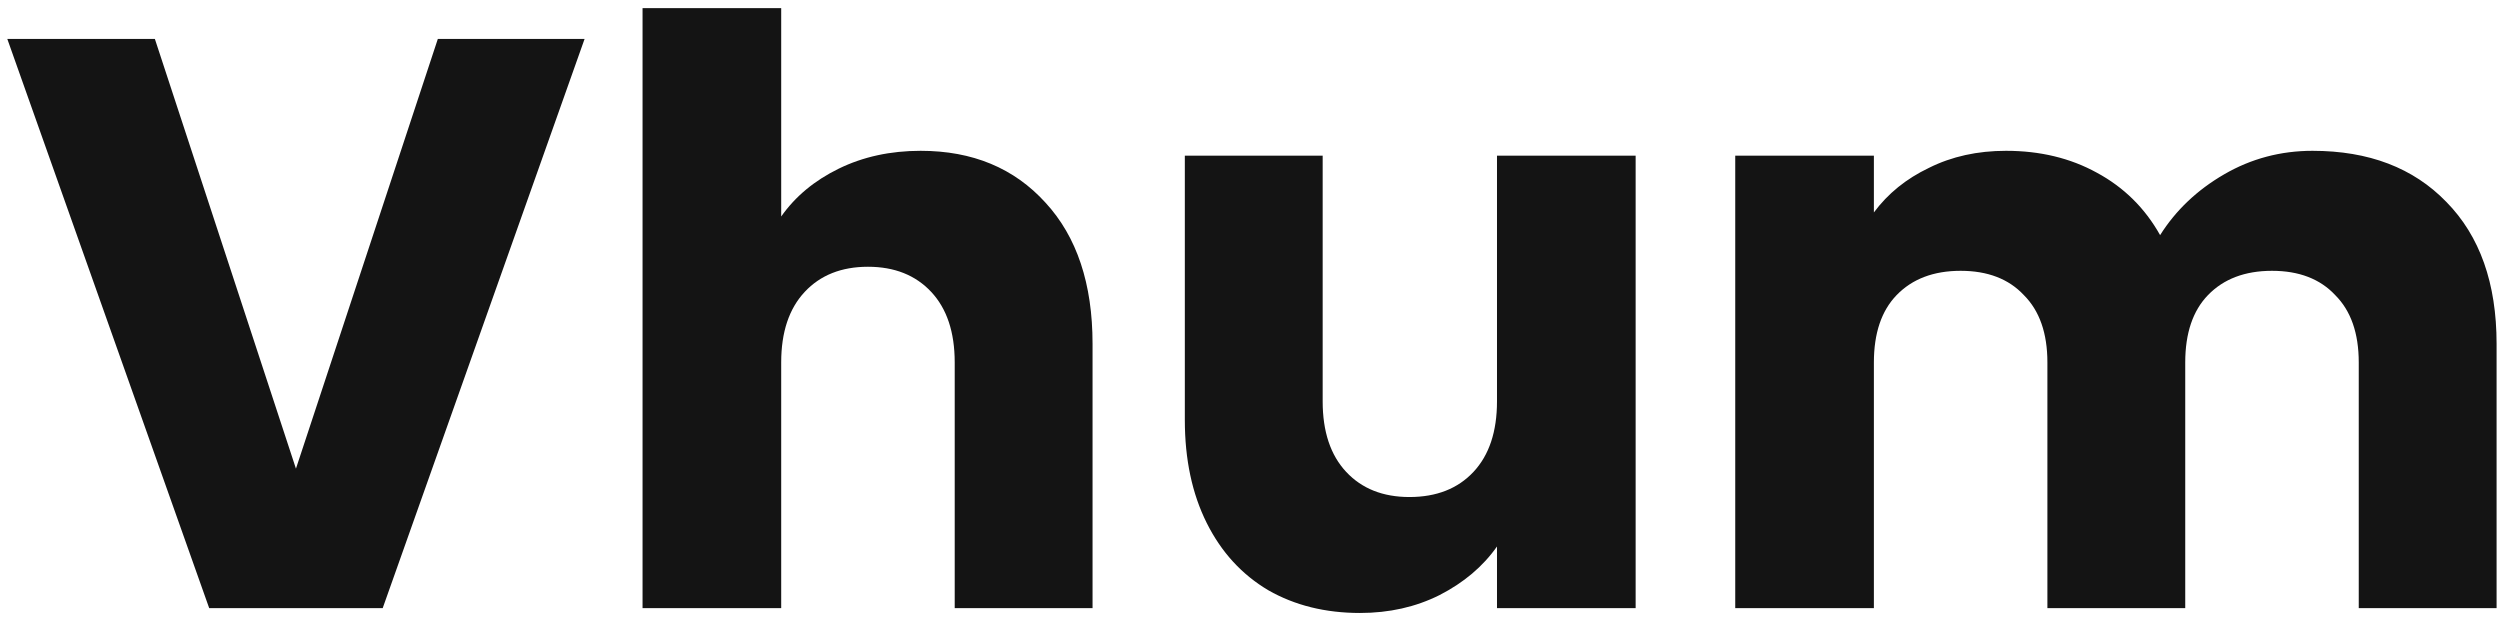 <svg width="148" height="37" viewBox="0 0 148 37" fill="none" xmlns="http://www.w3.org/2000/svg">
<path d="M34.608 2.304L22.656 36H12.384L0.432 2.304H9.168L17.52 27.744L25.92 2.304H34.608Z" fill="#141414"/>
<path d="M54.503 8.928C57.575 8.928 60.039 9.952 61.895 12C63.751 14.016 64.679 16.8 64.679 20.352V36H56.519V21.456C56.519 19.664 56.055 18.272 55.127 17.28C54.199 16.288 52.951 15.792 51.383 15.792C49.815 15.792 48.567 16.288 47.639 17.28C46.711 18.272 46.247 19.664 46.247 21.456V36H38.039V0.48H46.247V12.816C47.079 11.632 48.215 10.688 49.655 9.984C51.095 9.28 52.711 8.928 54.503 8.928Z" fill="#141414"/>
<path d="M96.83 9.216V36H88.622V32.352C87.79 33.536 86.654 34.496 85.214 35.232C83.806 35.936 82.238 36.288 80.51 36.288C78.462 36.288 76.654 35.84 75.086 34.944C73.518 34.016 72.302 32.688 71.438 30.96C70.574 29.232 70.142 27.2 70.142 24.864V9.216H78.302V23.76C78.302 25.552 78.766 26.944 79.694 27.936C80.622 28.928 81.87 29.424 83.438 29.424C85.038 29.424 86.302 28.928 87.23 27.936C88.158 26.944 88.622 25.552 88.622 23.76V9.216H96.83Z" fill="#141414"/>
<path d="M136.902 8.928C140.23 8.928 142.87 9.936 144.822 11.952C146.806 13.968 147.798 16.768 147.798 20.352V36H139.638V21.456C139.638 19.728 139.174 18.4 138.246 17.472C137.35 16.512 136.102 16.032 134.502 16.032C132.902 16.032 131.638 16.512 130.71 17.472C129.814 18.4 129.366 19.728 129.366 21.456V36H121.206V21.456C121.206 19.728 120.742 18.4 119.814 17.472C118.918 16.512 117.67 16.032 116.07 16.032C114.47 16.032 113.206 16.512 112.278 17.472C111.382 18.4 110.934 19.728 110.934 21.456V36H102.726V9.216H110.934V12.576C111.766 11.456 112.854 10.576 114.198 9.936C115.542 9.264 117.062 8.928 118.758 8.928C120.774 8.928 122.566 9.36 124.134 10.224C125.734 11.088 126.982 12.32 127.878 13.92C128.806 12.448 130.07 11.248 131.67 10.32C133.27 9.392 135.014 8.928 136.902 8.928Z" fill="#141414"/>
</svg>
